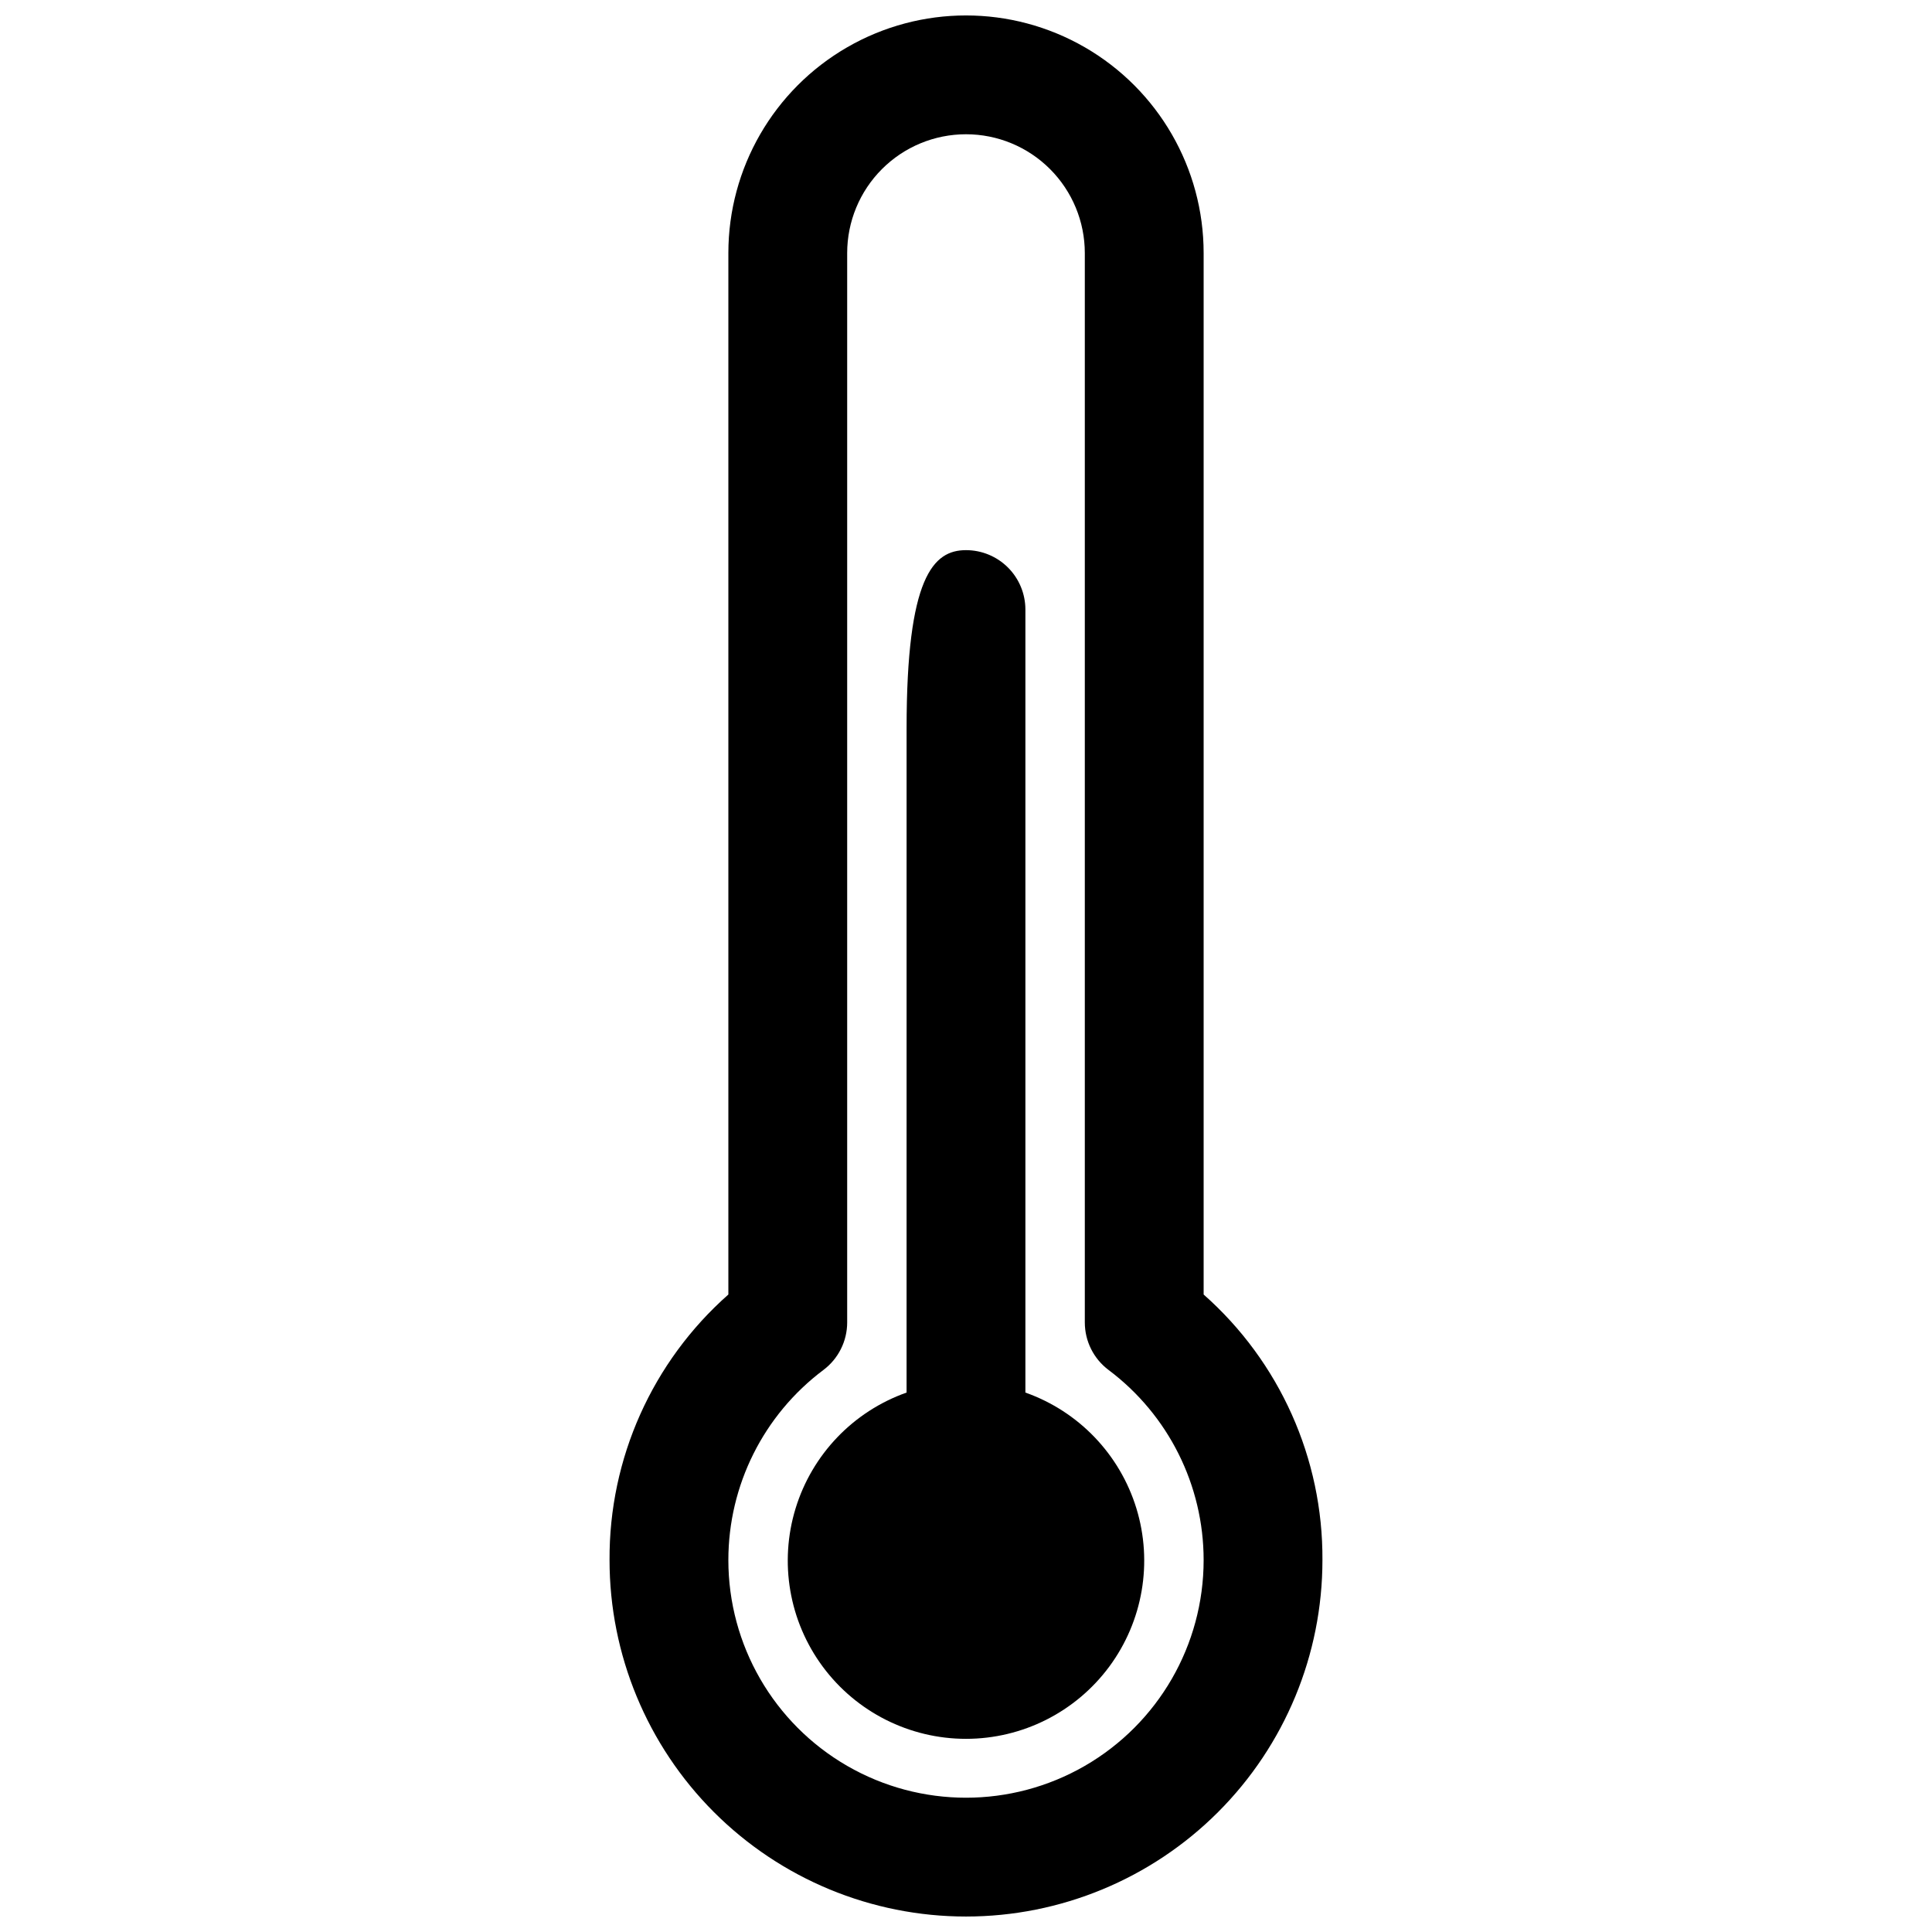 <?xml version="1.0" encoding="UTF-8"?>
<!-- Uploaded to: SVG Repo, www.svgrepo.com, Generator: SVG Repo Mixer Tools -->
<svg width="800px" height="800px" version="1.1" viewBox="144 144 512 512" xmlns="http://www.w3.org/2000/svg">
 <defs>
  <clipPath id="a">
   <path d="m305 148.09h190v503.81h-190z"/>
  </clipPath>
 </defs>
 <path d="m415.74 513.04v-207.5c0-4.176-1.66-8.18-4.609-11.133-2.953-2.953-6.957-4.613-11.133-4.613-8.66 0-15.742 7.086-15.742 47.23l-0.004 176.02c-14.121 4.992-25.035 16.387-29.418 30.707-4.383 14.32-1.715 29.875 7.191 41.914 8.906 12.039 22.996 19.145 37.973 19.145s29.066-7.106 37.973-19.145c8.906-12.039 11.574-27.594 7.191-41.914-4.387-14.32-15.301-25.715-29.422-30.707z"/>
 <g clip-path="url(#a)">
  <path d="m400 651.9c-25.055 0-49.082-9.953-66.797-27.668s-27.668-41.742-27.668-66.797c-0.152-26.902 11.324-52.559 31.488-70.375v-275.99c0-22.5 12.004-43.289 31.488-54.539s43.488-11.25 62.977 0c19.484 11.25 31.488 32.039 31.488 54.539v275.99c20.16 17.816 31.641 43.473 31.484 70.375 0 25.055-9.949 49.082-27.668 66.797-17.715 17.715-41.742 27.668-66.793 27.668zm0-472.32c-8.352 0-16.363 3.316-22.266 9.223-5.906 5.906-9.223 13.914-9.223 22.266v283.39c0 4.957-2.336 9.625-6.301 12.598-15.855 11.895-25.188 30.559-25.188 50.379 0 22.5 12.004 43.289 31.488 54.539s43.488 11.25 62.977 0c19.484-11.25 31.488-32.039 31.488-54.539 0-19.82-9.336-38.484-25.191-50.379-3.965-2.973-6.297-7.641-6.297-12.598v-283.39c0-8.352-3.32-16.359-9.223-22.266-5.906-5.906-13.914-9.223-22.266-9.223z"/>
 </g>
</svg>